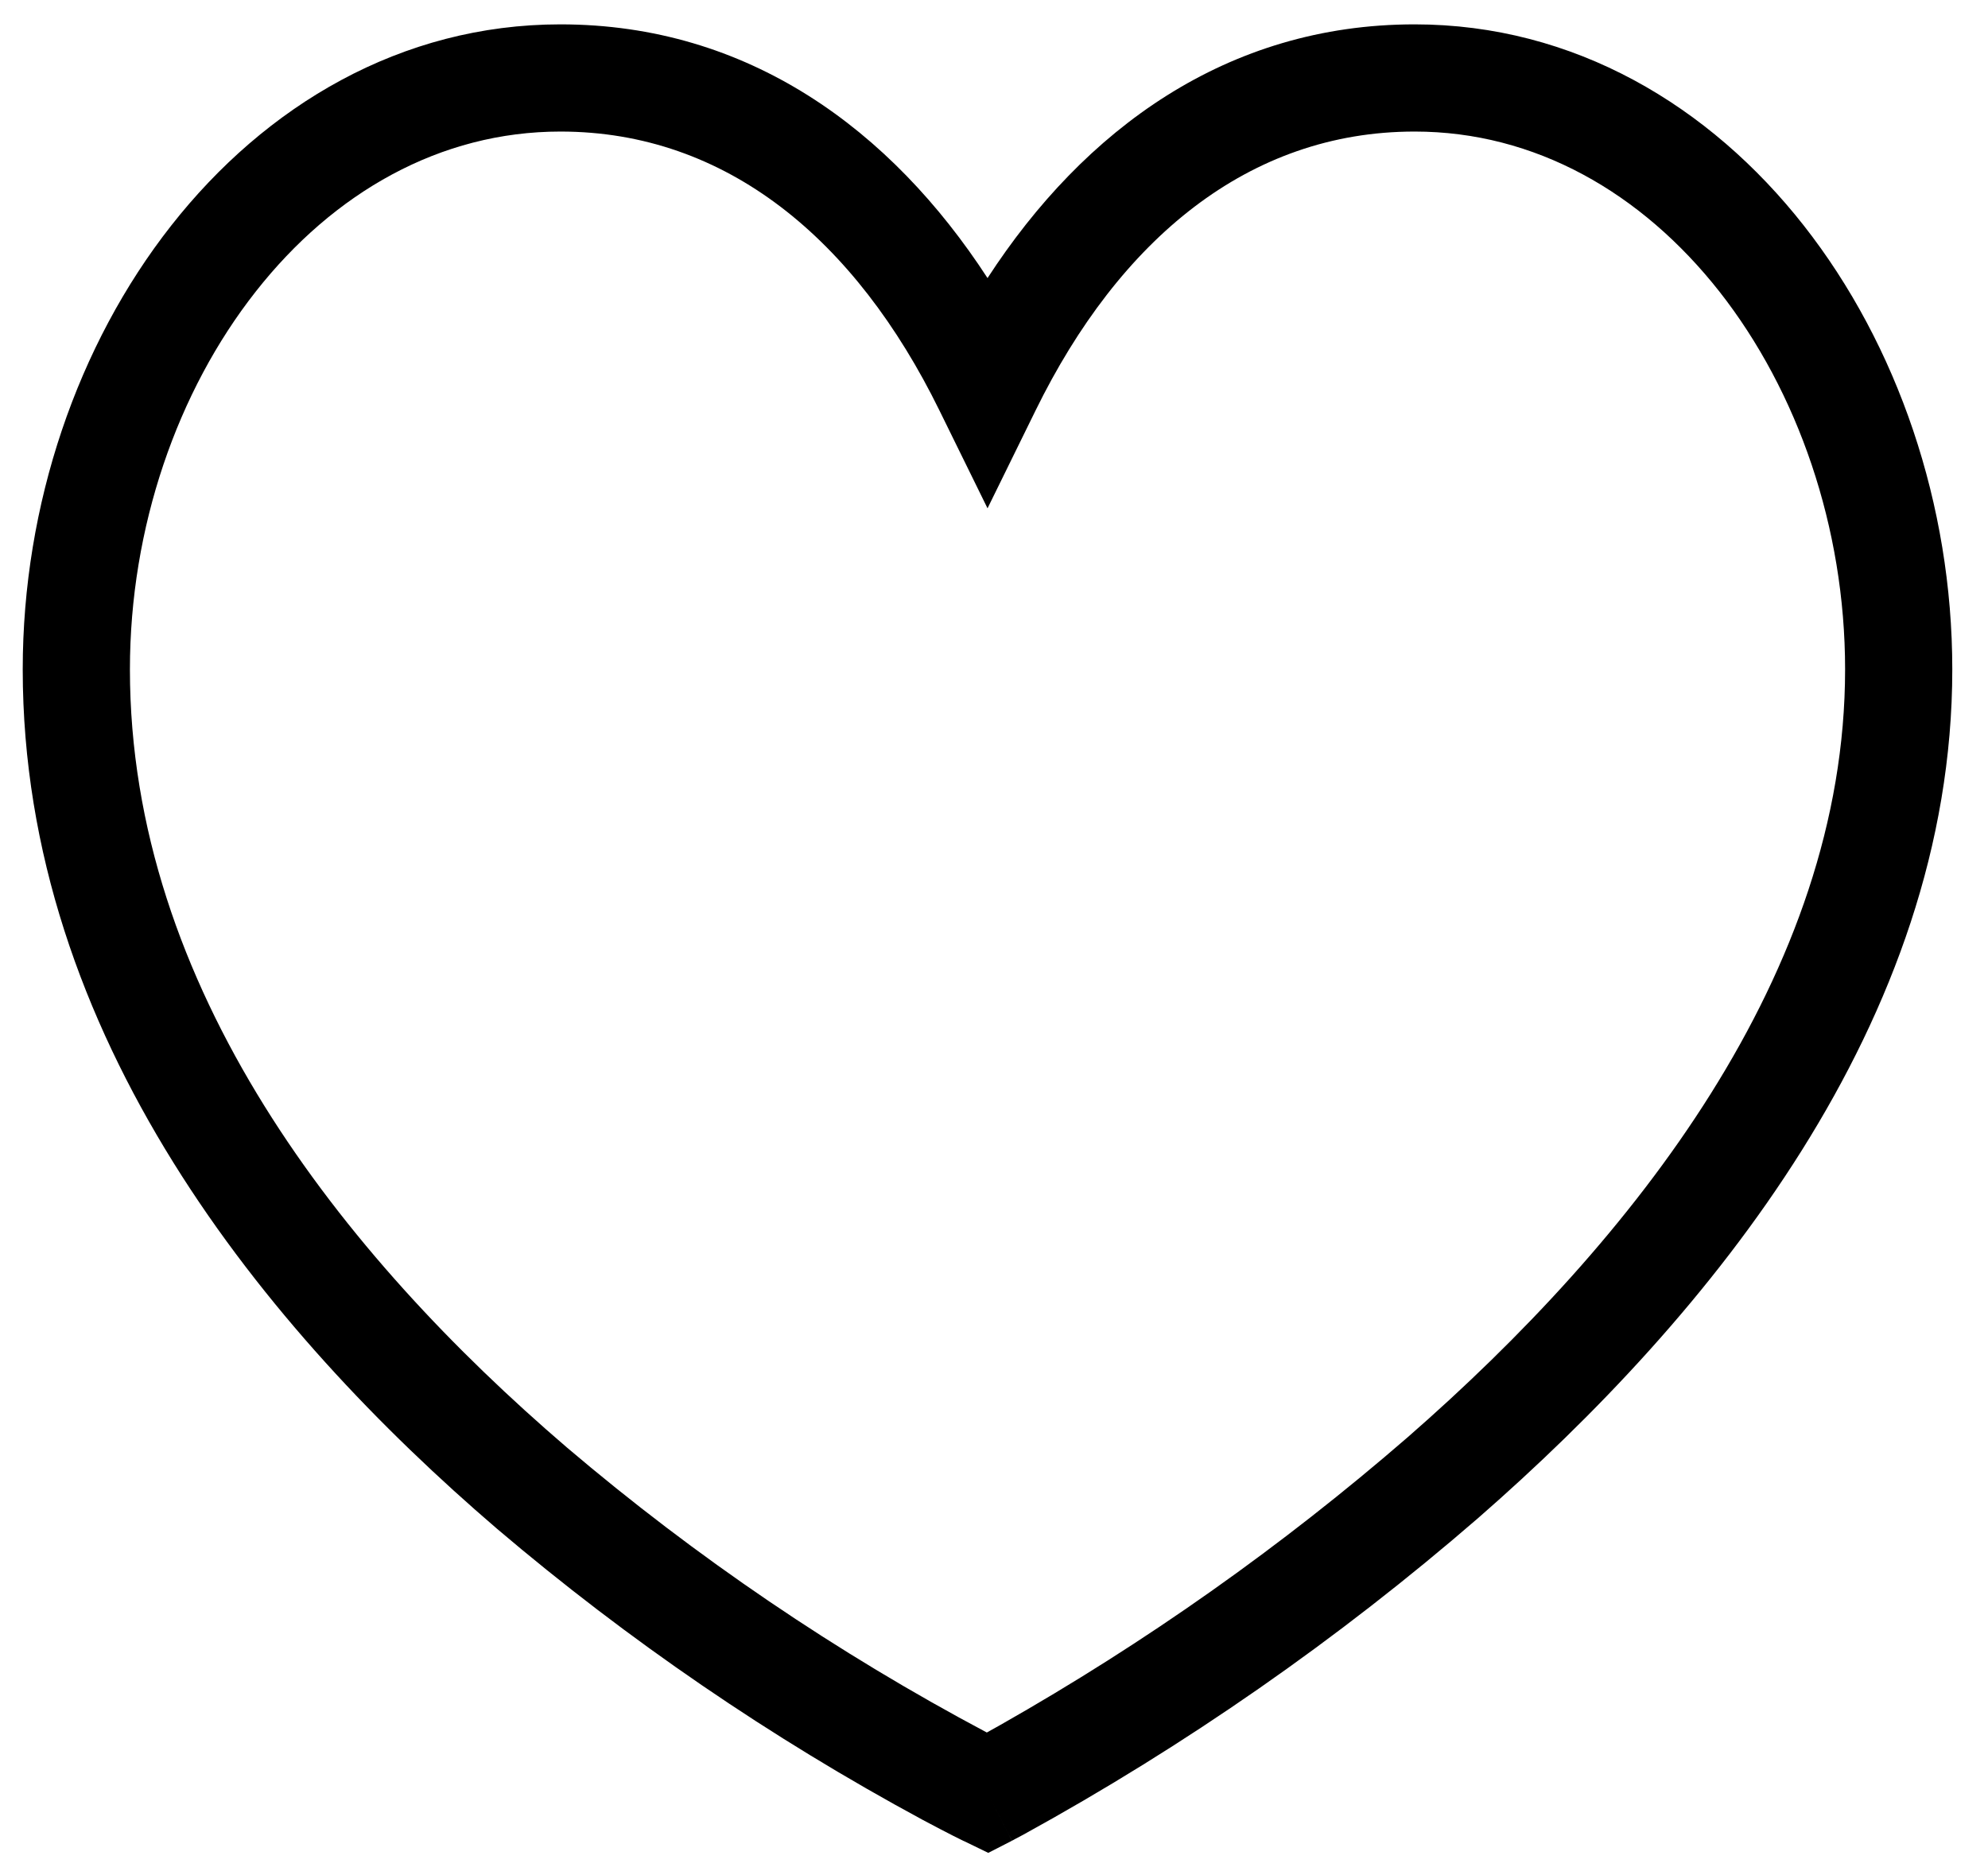 <svg width="51" height="48" viewBox="0 0 51 48" fill="none" xmlns="http://www.w3.org/2000/svg">
    <path fill-rule="evenodd" clip-rule="evenodd"
        d="M6.558 7.484C4.55 10.038 3.333 13.528 3.333 17.173C3.333 25.341 8.785 32.198 14.54 37.133C17.857 39.953 21.47 42.406 25.316 44.448L25.662 44.255C29.383 42.145 32.885 39.672 36.116 36.87C41.894 31.825 47.334 24.969 47.334 17.172C47.334 13.528 46.117 10.037 44.111 7.482C42.108 4.938 39.376 3.375 36.291 3.375C32.024 3.375 28.715 6.152 26.568 10.528L25.334 13.041L24.099 10.528C21.952 6.152 18.643 3.375 14.377 3.375C11.291 3.375 8.559 4.937 6.558 7.484ZM25.334 46L24.737 47.237L24.73 47.235L24.715 47.228L24.658 47.2L24.449 47.096C24.271 47.005 24.009 46.87 23.679 46.694C19.785 44.592 16.121 42.087 12.749 39.22C6.819 34.135 0.583 26.578 0.583 17.173C0.583 12.944 1.987 8.848 4.395 5.784C6.809 2.712 10.286 0.625 14.377 0.625C19.194 0.625 22.857 3.324 25.334 7.134C27.808 3.325 31.473 0.625 36.291 0.625C40.382 0.625 43.859 2.712 46.273 5.785C48.678 8.848 50.084 12.945 50.084 17.173C50.084 26.223 43.836 33.782 37.926 38.941C34.331 42.056 30.416 44.782 26.247 47.072L26.039 47.182L25.984 47.213L25.967 47.22L25.963 47.222C25.963 47.222 25.96 47.224 25.334 46ZM25.334 46L25.962 47.224L25.353 47.536L24.737 47.237L25.334 46Z"
        fill="#273B33"
        style="fill:#273B33;fill:color(display-p3 0.153 0.231 0.2);fill-opacity:1;" />
</svg>